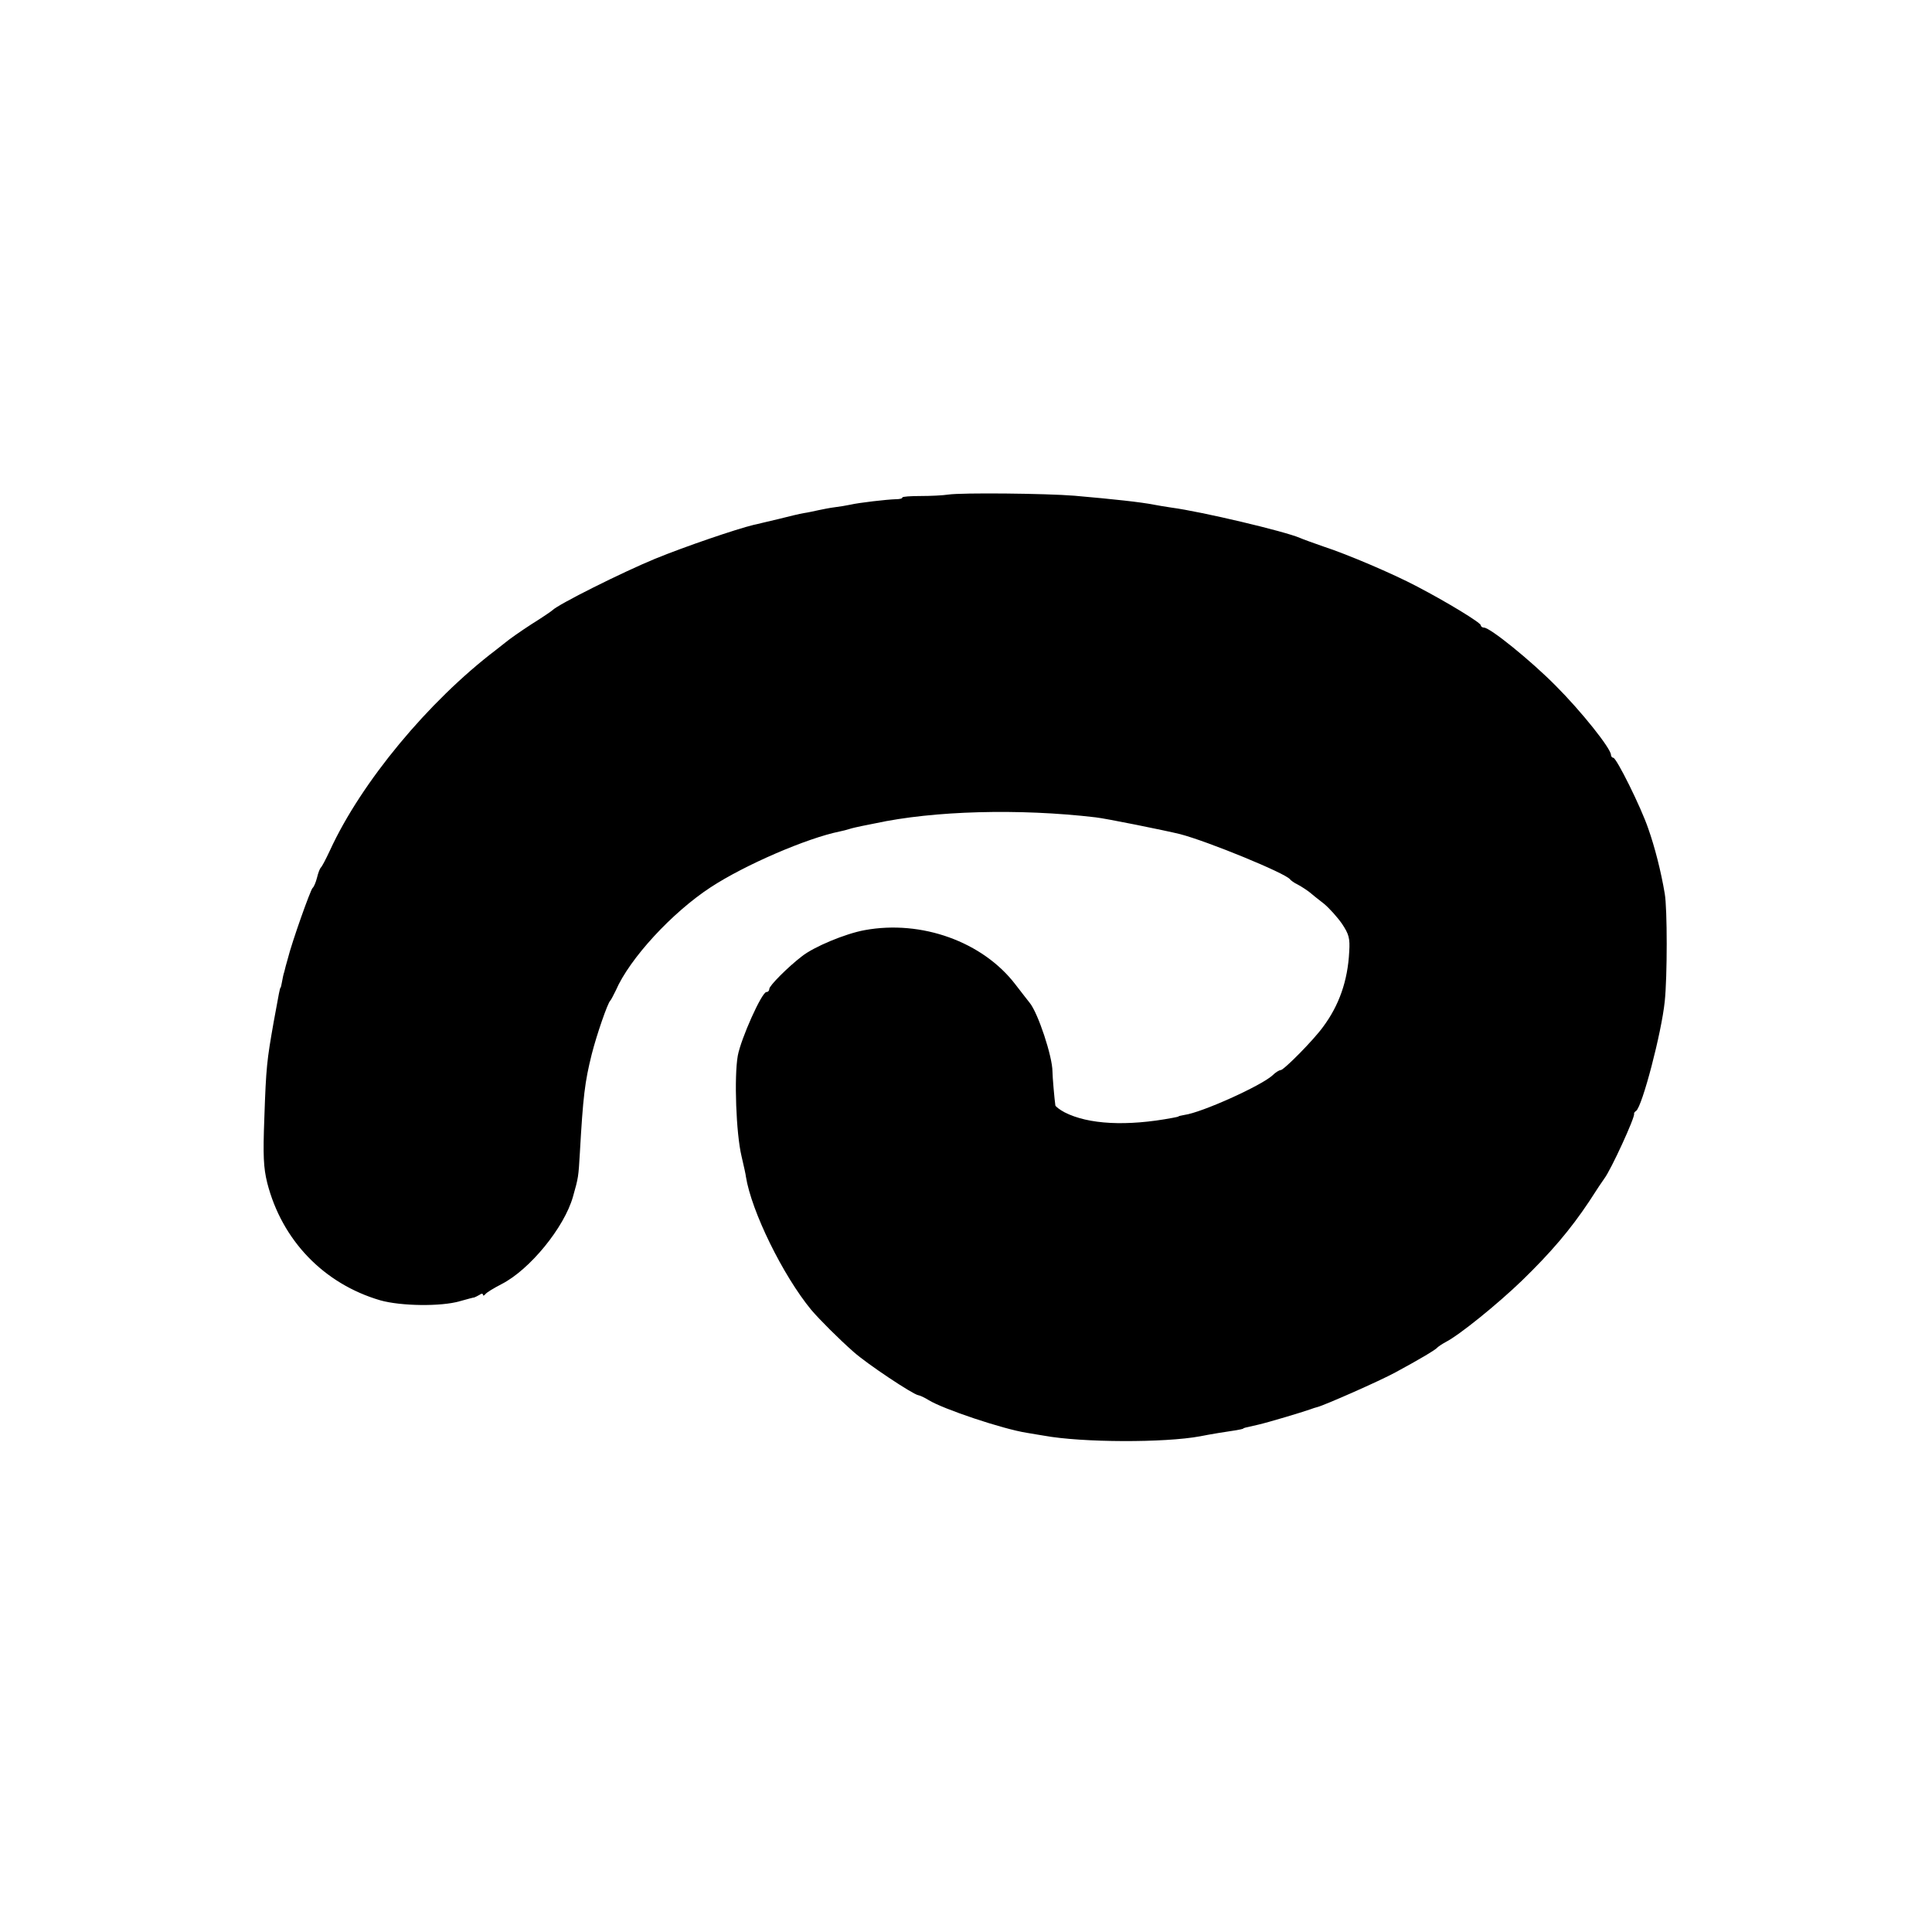 <?xml version="1.0" standalone="no"?>
<!DOCTYPE svg PUBLIC "-//W3C//DTD SVG 20010904//EN"
 "http://www.w3.org/TR/2001/REC-SVG-20010904/DTD/svg10.dtd">
<svg version="1.0" xmlns="http://www.w3.org/2000/svg"
 width="668pt" height="668pt" viewBox="0 0 668 668"
 preserveAspectRatio="xMidYMid meet">
<g transform="translate(0,668) scale(0.1,-0.1)"
fill="#000000" stroke="none">
<path d="M3279 4970 c-19 -3 -62 -5 -96 -5 -35 0 -63 -2 -63 -5 0 -4 -10 -6
-22 -6 -32 -1 -128 -12 -158 -19 -14 -3 -38 -7 -55 -9 -16 -2 -41 -7 -55 -10
-14 -3 -36 -8 -50 -10 -14 -2 -54 -12 -90 -21 -36 -8 -74 -18 -85 -20 -58 -14
-235 -74 -340 -117 -114 -47 -336 -158 -355 -178 -3 -3 -35 -25 -72 -48 -37
-24 -77 -52 -90 -63 -13 -10 -28 -22 -33 -26 -234 -178 -466 -458 -574 -693
-14 -30 -28 -57 -32 -60 -3 -3 -9 -18 -13 -35 -4 -16 -11 -32 -15 -35 -7 -5
-72 -188 -86 -245 -5 -16 -10 -37 -12 -45 -3 -8 -6 -24 -8 -35 -2 -11 -4 -20
-5 -20 -2 0 -5 -15 -24 -120 -23 -131 -26 -153 -32 -330 -5 -131 -3 -172 10
-225 51 -199 196 -349 391 -406 71 -20 210 -22 275 -3 25 7 47 13 50 13 3 1
11 5 18 9 6 5 12 5 12 0 0 -4 4 -3 8 2 4 6 29 21 56 35 98 50 217 196 247 302
19 67 19 68 24 153 11 194 17 244 41 340 17 67 55 177 64 185 3 3 11 19 19 35
48 111 195 270 328 357 119 78 333 170 446 193 10 2 26 6 35 9 9 3 28 7 42 10
14 3 34 7 45 9 203 44 499 52 763 21 36 -4 239 -45 292 -58 96 -25 364 -135
380 -156 3 -4 15 -13 28 -19 13 -7 31 -19 40 -26 9 -8 32 -26 50 -40 18 -15
46 -46 62 -69 24 -36 28 -50 25 -97 -5 -100 -35 -185 -90 -259 -33 -46 -136
-150 -147 -150 -5 0 -18 -8 -28 -18 -39 -36 -245 -129 -305 -137 -11 -2 -20
-4 -20 -5 0 -1 -9 -3 -20 -5 -159 -30 -292 -23 -374 19 -17 9 -31 20 -32 24
-3 20 -10 100 -10 117 0 52 -50 203 -79 238 -6 7 -27 35 -49 63 -113 148 -325
224 -521 188 -67 -12 -177 -58 -218 -91 -47 -36 -112 -101 -112 -112 0 -6 -4
-11 -10 -11 -16 0 -88 -161 -99 -220 -13 -73 -6 -269 13 -348 8 -34 15 -66 15
-70 19 -120 128 -342 226 -461 29 -34 95 -100 146 -145 47 -42 205 -147 224
-150 7 -1 23 -9 36 -17 50 -31 256 -100 339 -113 19 -3 46 -8 60 -10 131 -24
417 -25 540 -2 29 6 96 17 125 21 11 2 21 4 23 5 2 3 3 3 52 14 35 8 152 43
180 53 8 3 20 7 25 8 24 6 215 90 270 120 83 45 139 78 145 86 3 3 16 12 29
19 47 24 179 131 263 212 101 98 168 177 232 273 25 39 49 75 53 80 23 30 107
213 103 224 -1 2 2 7 7 10 21 15 88 270 99 379 9 85 9 321 0 372 -13 78 -35
163 -57 225 -25 74 -110 245 -121 245 -4 0 -8 5 -8 10 0 22 -103 151 -191 239
-86 87 -227 201 -248 201 -6 0 -11 4 -11 8 0 9 -115 79 -220 134 -83 44 -243
112 -323 138 -34 12 -71 25 -82 30 -53 23 -340 91 -445 105 -19 3 -46 7 -60
10 -46 9 -138 19 -275 31 -98 8 -389 11 -436 4z"/>
</g>
</svg>
